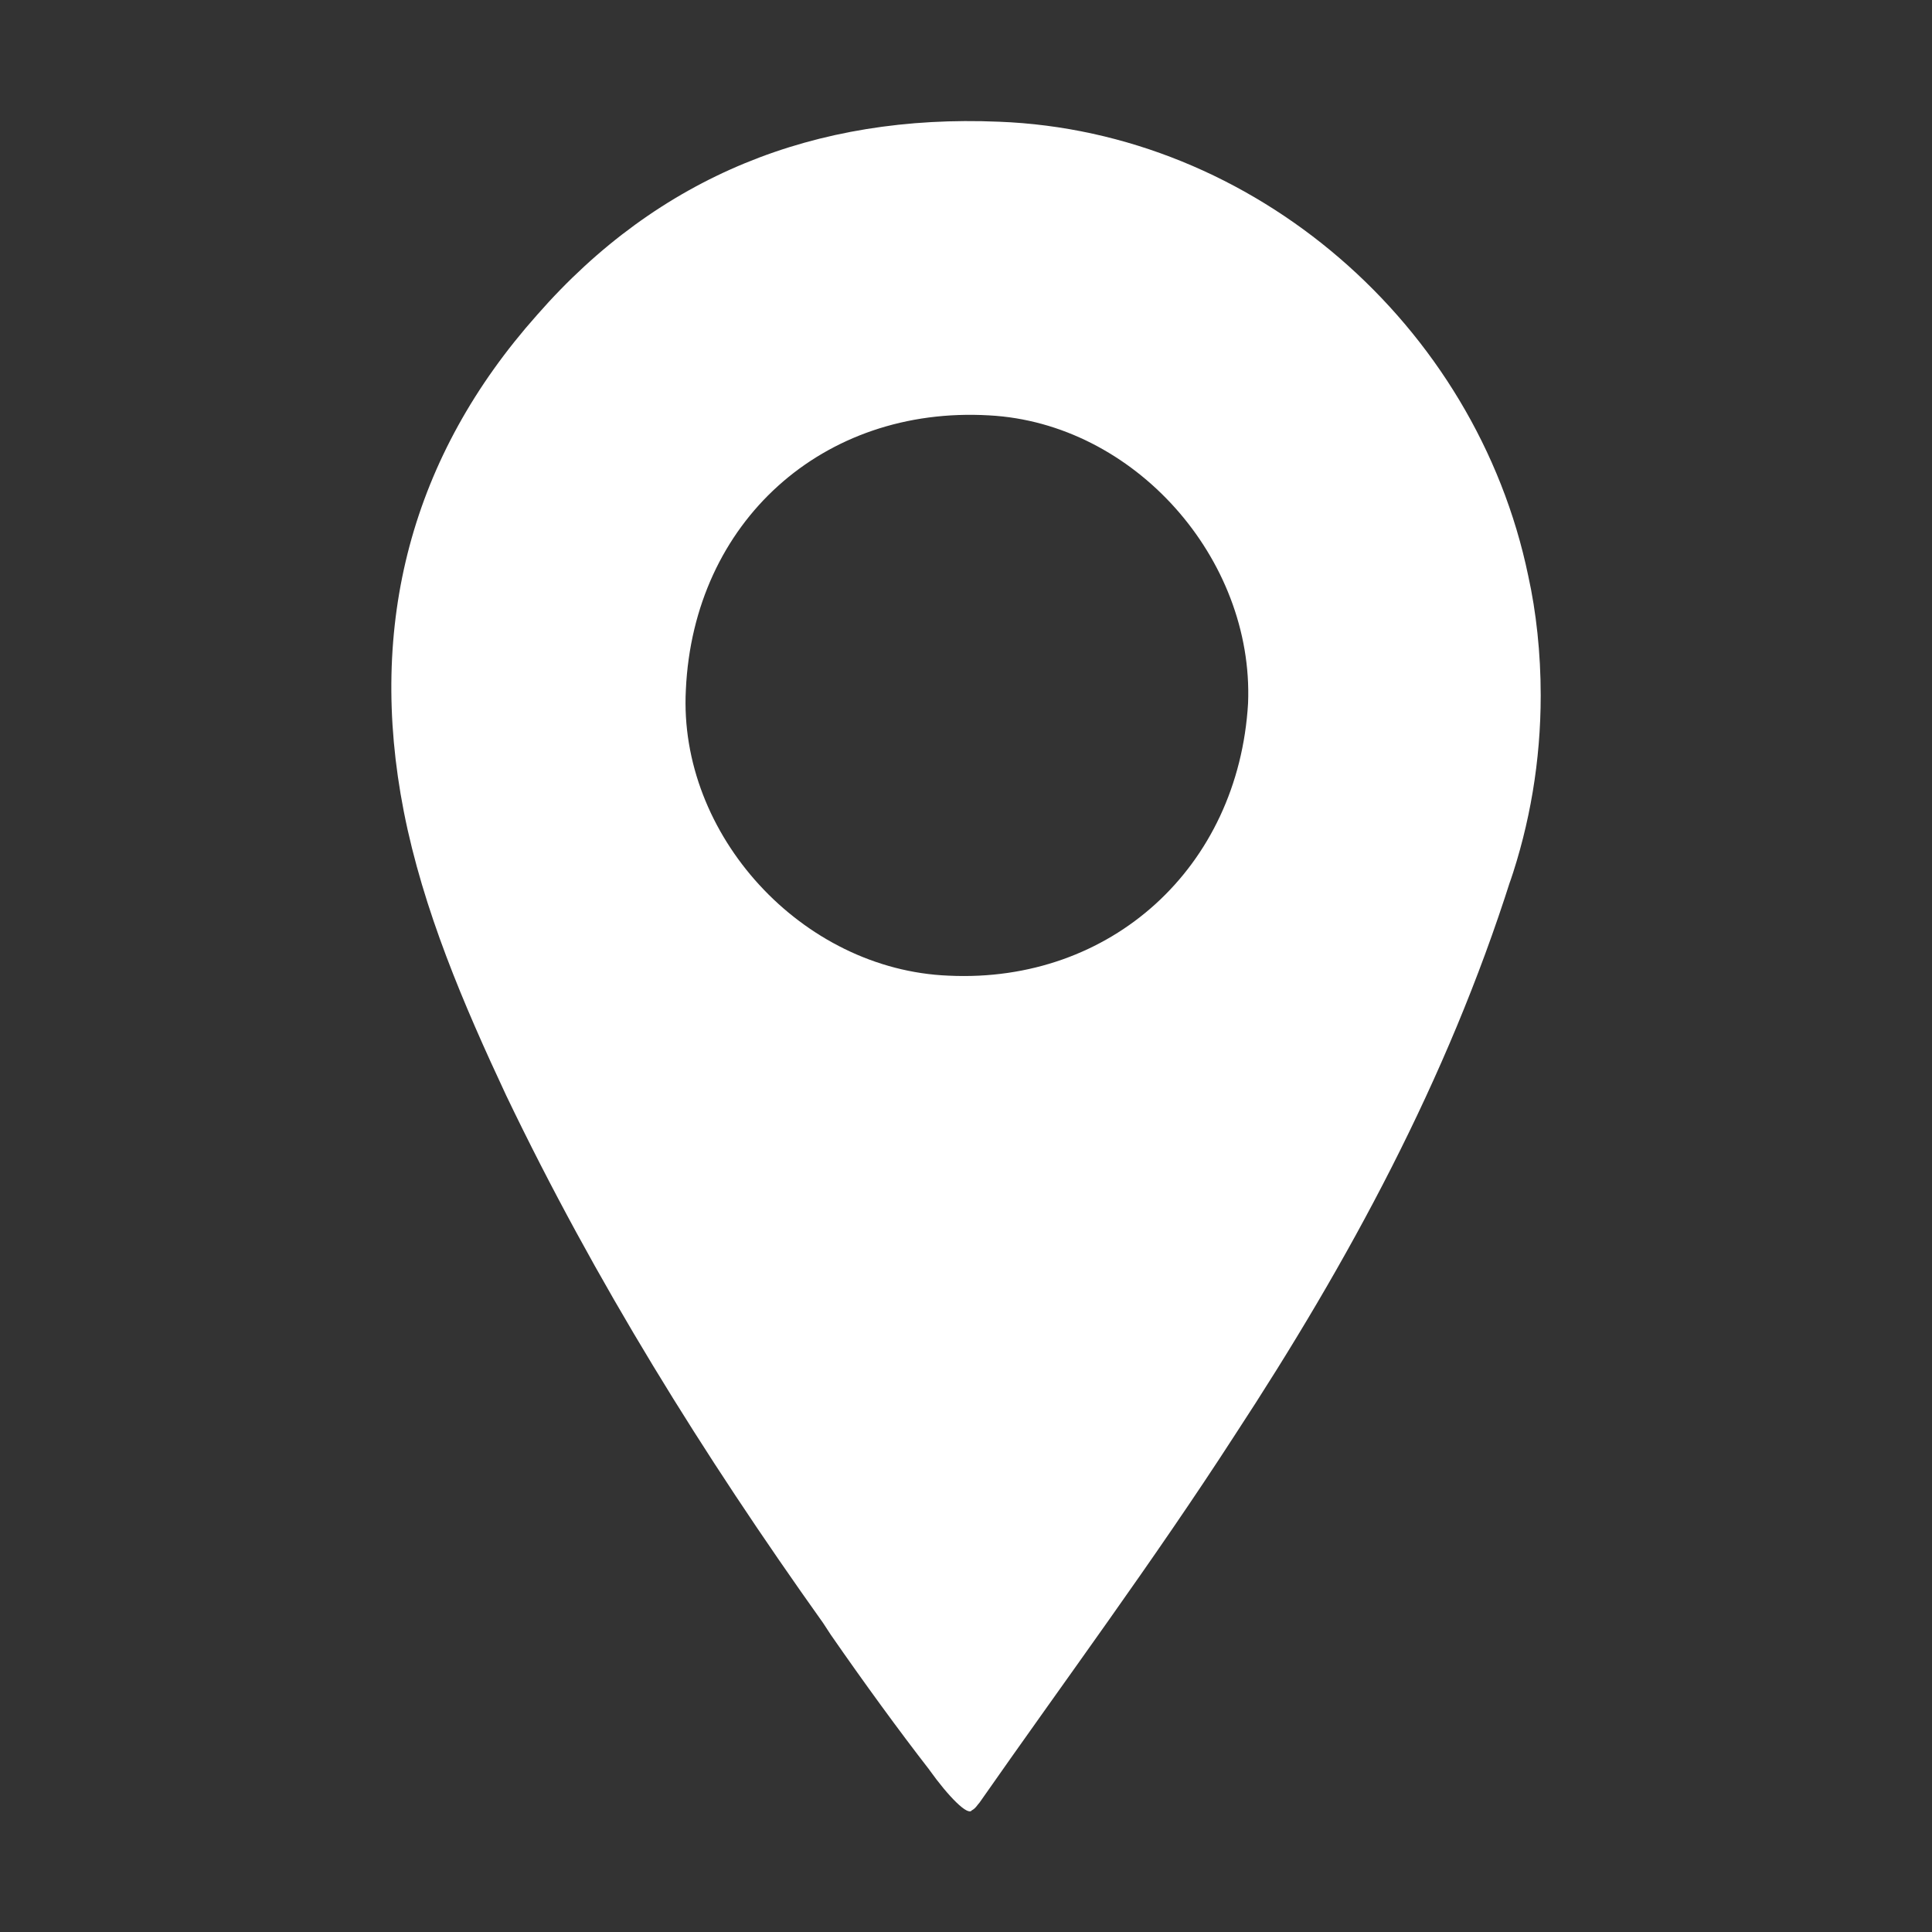<svg xmlns="http://www.w3.org/2000/svg" xmlns:xlink="http://www.w3.org/1999/xlink" viewBox="0 0 32 32" width="25" height="25" style="" filter="none">
    
    <rect x="0" y="0" width="32" height="32" fill="#333333" stroke="none"/>
    
    <g>
    <path d="M15.392 29.312c-0.497-0.64-1.075-1.432-1.634-2.239l-0.126-0.193c-1.984-2.784-3.776-5.664-5.248-8.736-0.704-1.504-1.376-3.072-1.696-4.704-0.608-3.104 0.128-5.888 2.208-8.224 2.016-2.304 4.608-3.328 7.648-3.2 4.224 0.16 7.904 3.36 8.768 7.52 0.132 0.596 0.207 1.28 0.207 1.983 0 1.088-0.181 2.134-0.515 3.109l0.020-0.067c-1.056 3.328-2.688 6.336-4.576 9.216-1.344 2.080-2.816 4.064-4.224 6.080-0.032 0.032-0.064 0.096-0.128 0.128-0.064 0.096-0.384-0.224-0.704-0.672zM20.672 11.648c0.096-2.4-1.888-4.64-4.288-4.768-2.752-0.16-4.896 1.76-5.024 4.544-0.128 2.4 1.92 4.64 4.352 4.736 2.688 0.128 4.8-1.792 4.96-4.512z" fill="rgba(255,255,255,1)"></path>
    </g>
  </svg>